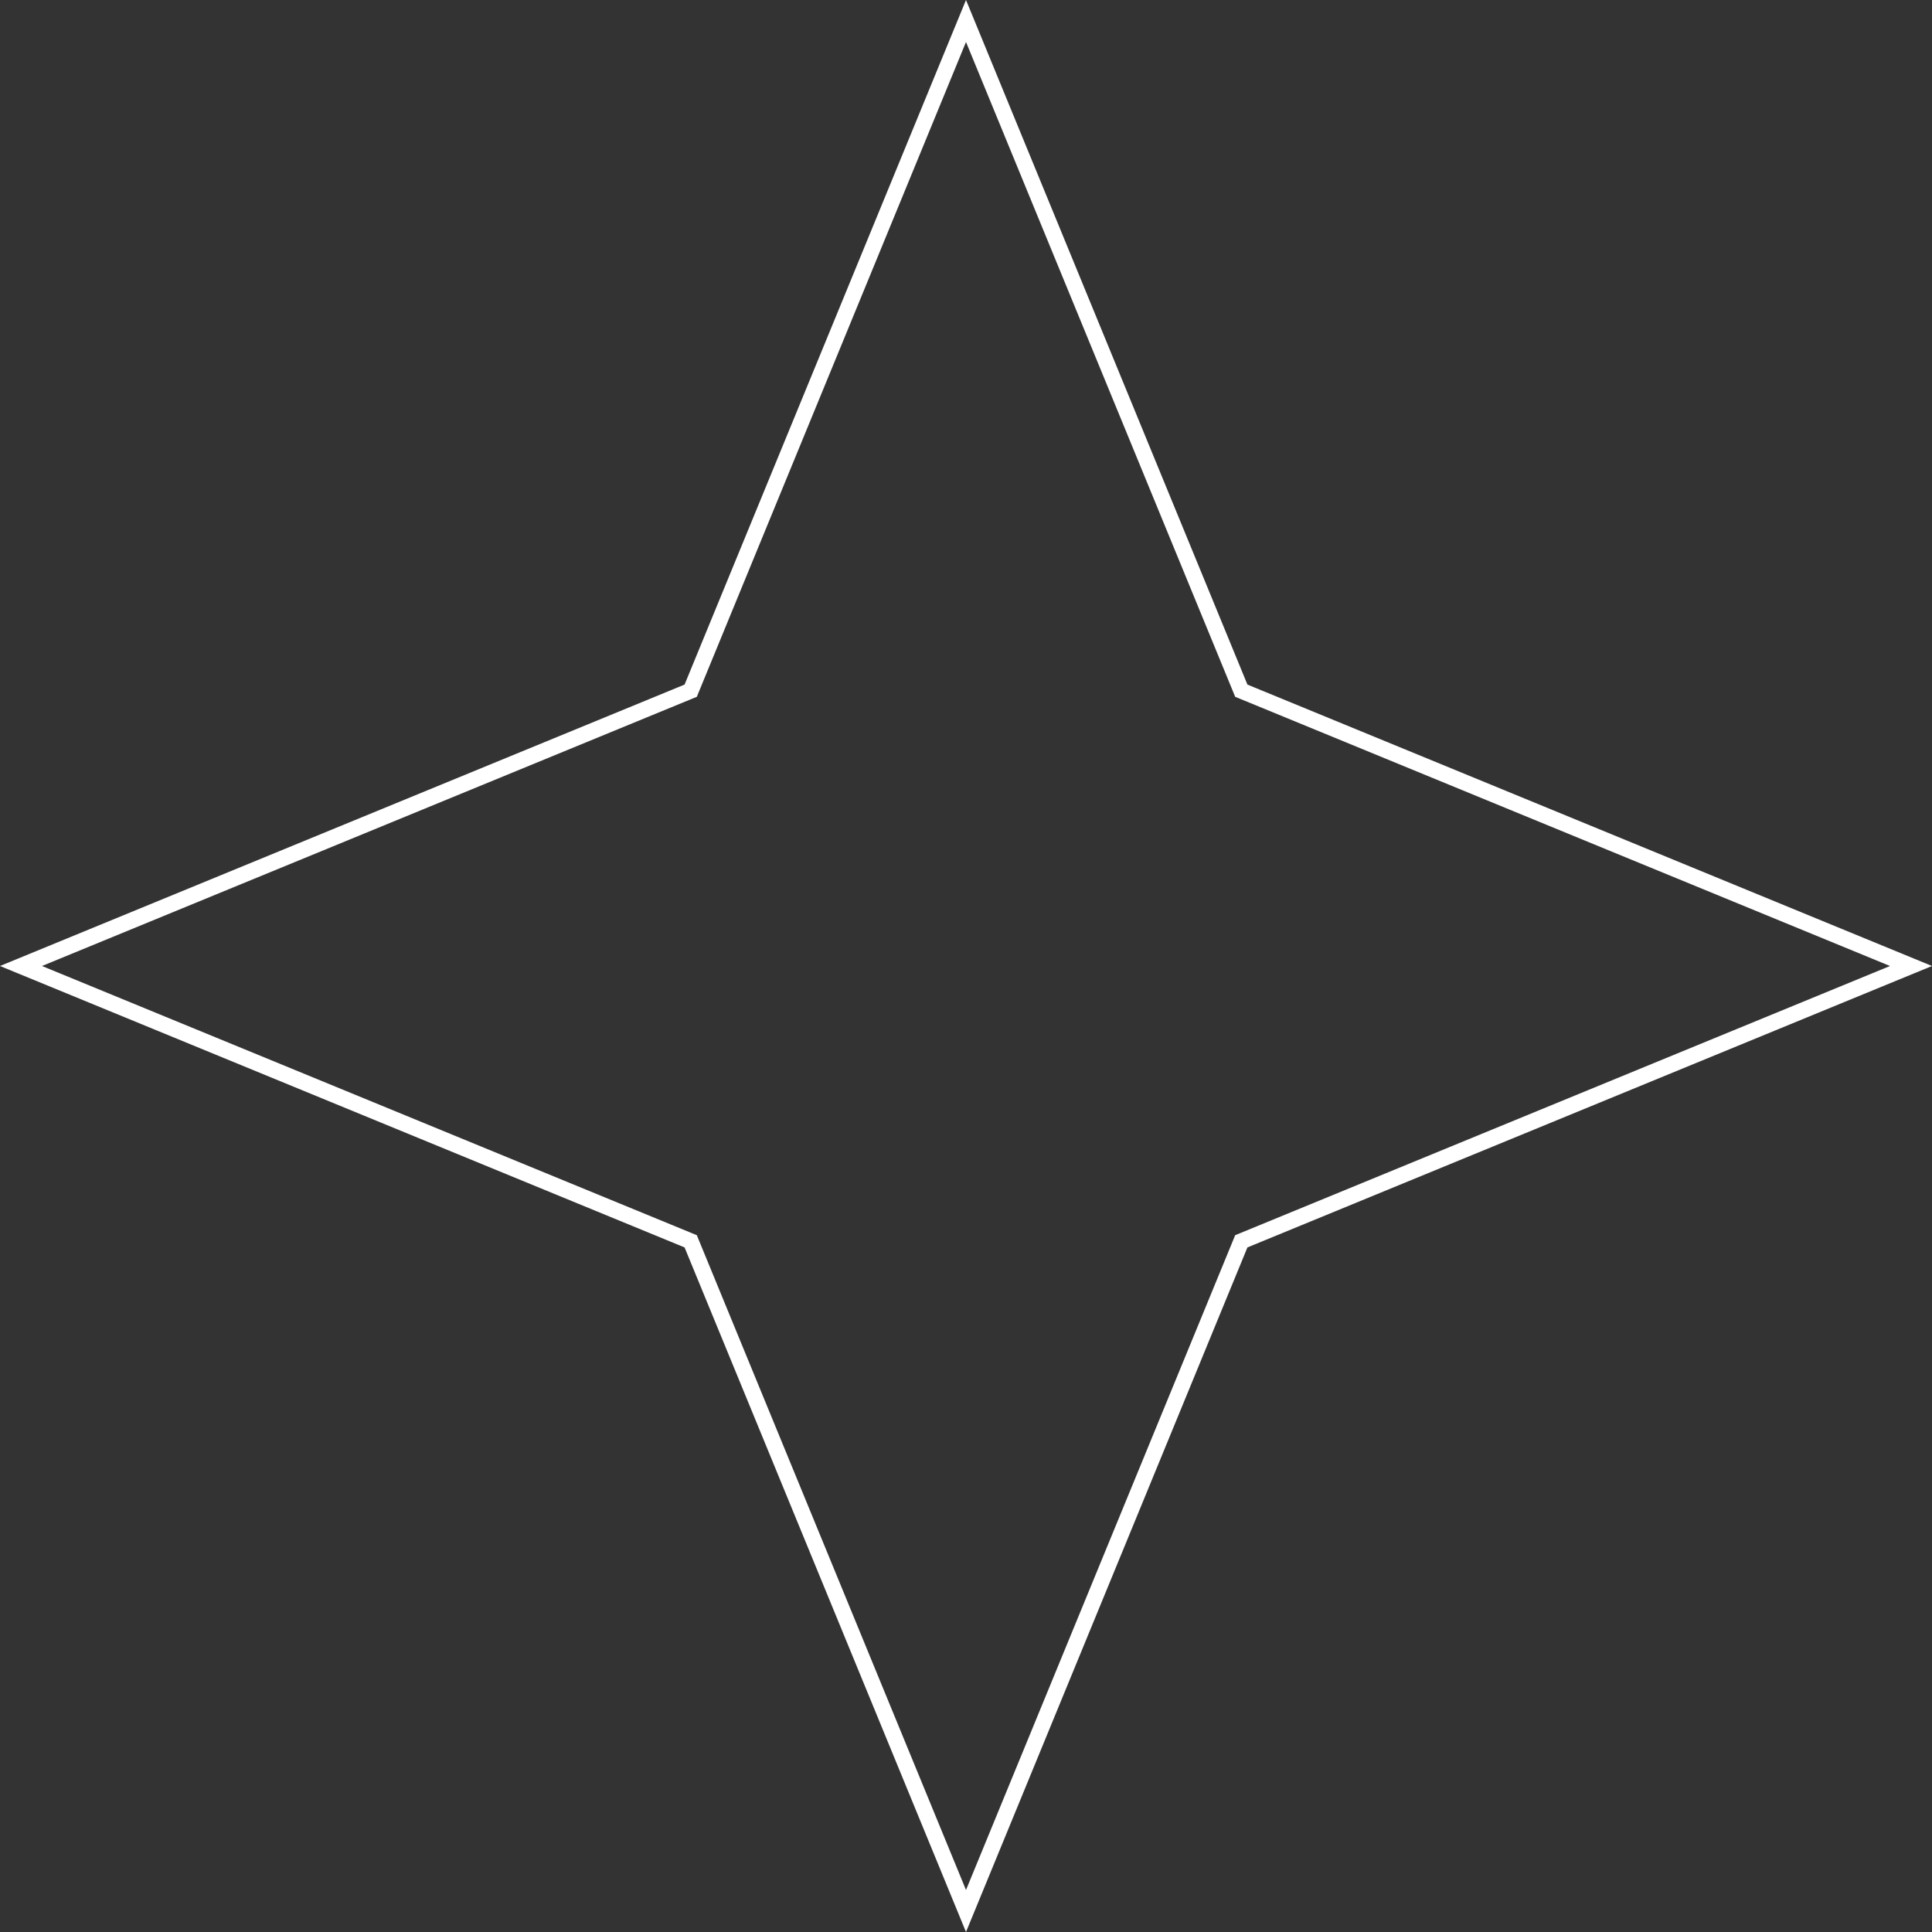 <?xml version="1.0" encoding="UTF-8"?> <svg xmlns="http://www.w3.org/2000/svg" width="121" height="121" viewBox="0 0 121 121" fill="none"><rect x="0" y="0" width="121" height="121" fill="#333333" stroke="none"/> <path d="M119.685 60.5L77.935 77.663L77.742 77.742L77.663 77.935L60.5 119.685L43.337 77.935L43.258 77.742L43.065 77.663L1.315 60.5L43.065 43.337L43.258 43.258L43.337 43.065L60.5 1.315L77.663 43.065L77.742 43.258L77.935 43.337L119.685 60.5Z" stroke="url(#paint0_radial_16_38)"></path> <defs> <radialGradient id="paint0_radial_16_38" cx="0" cy="0" r="1" gradientUnits="userSpaceOnUse" gradientTransform="translate(121 121) rotate(-129.651) scale(189.623)"> <stop stop-color="white"></stop> <stop offset="1" stop-color="white"></stop> <stop offset="1" stop-color="white" stop-opacity="0"></stop> </radialGradient> </defs> </svg> 
